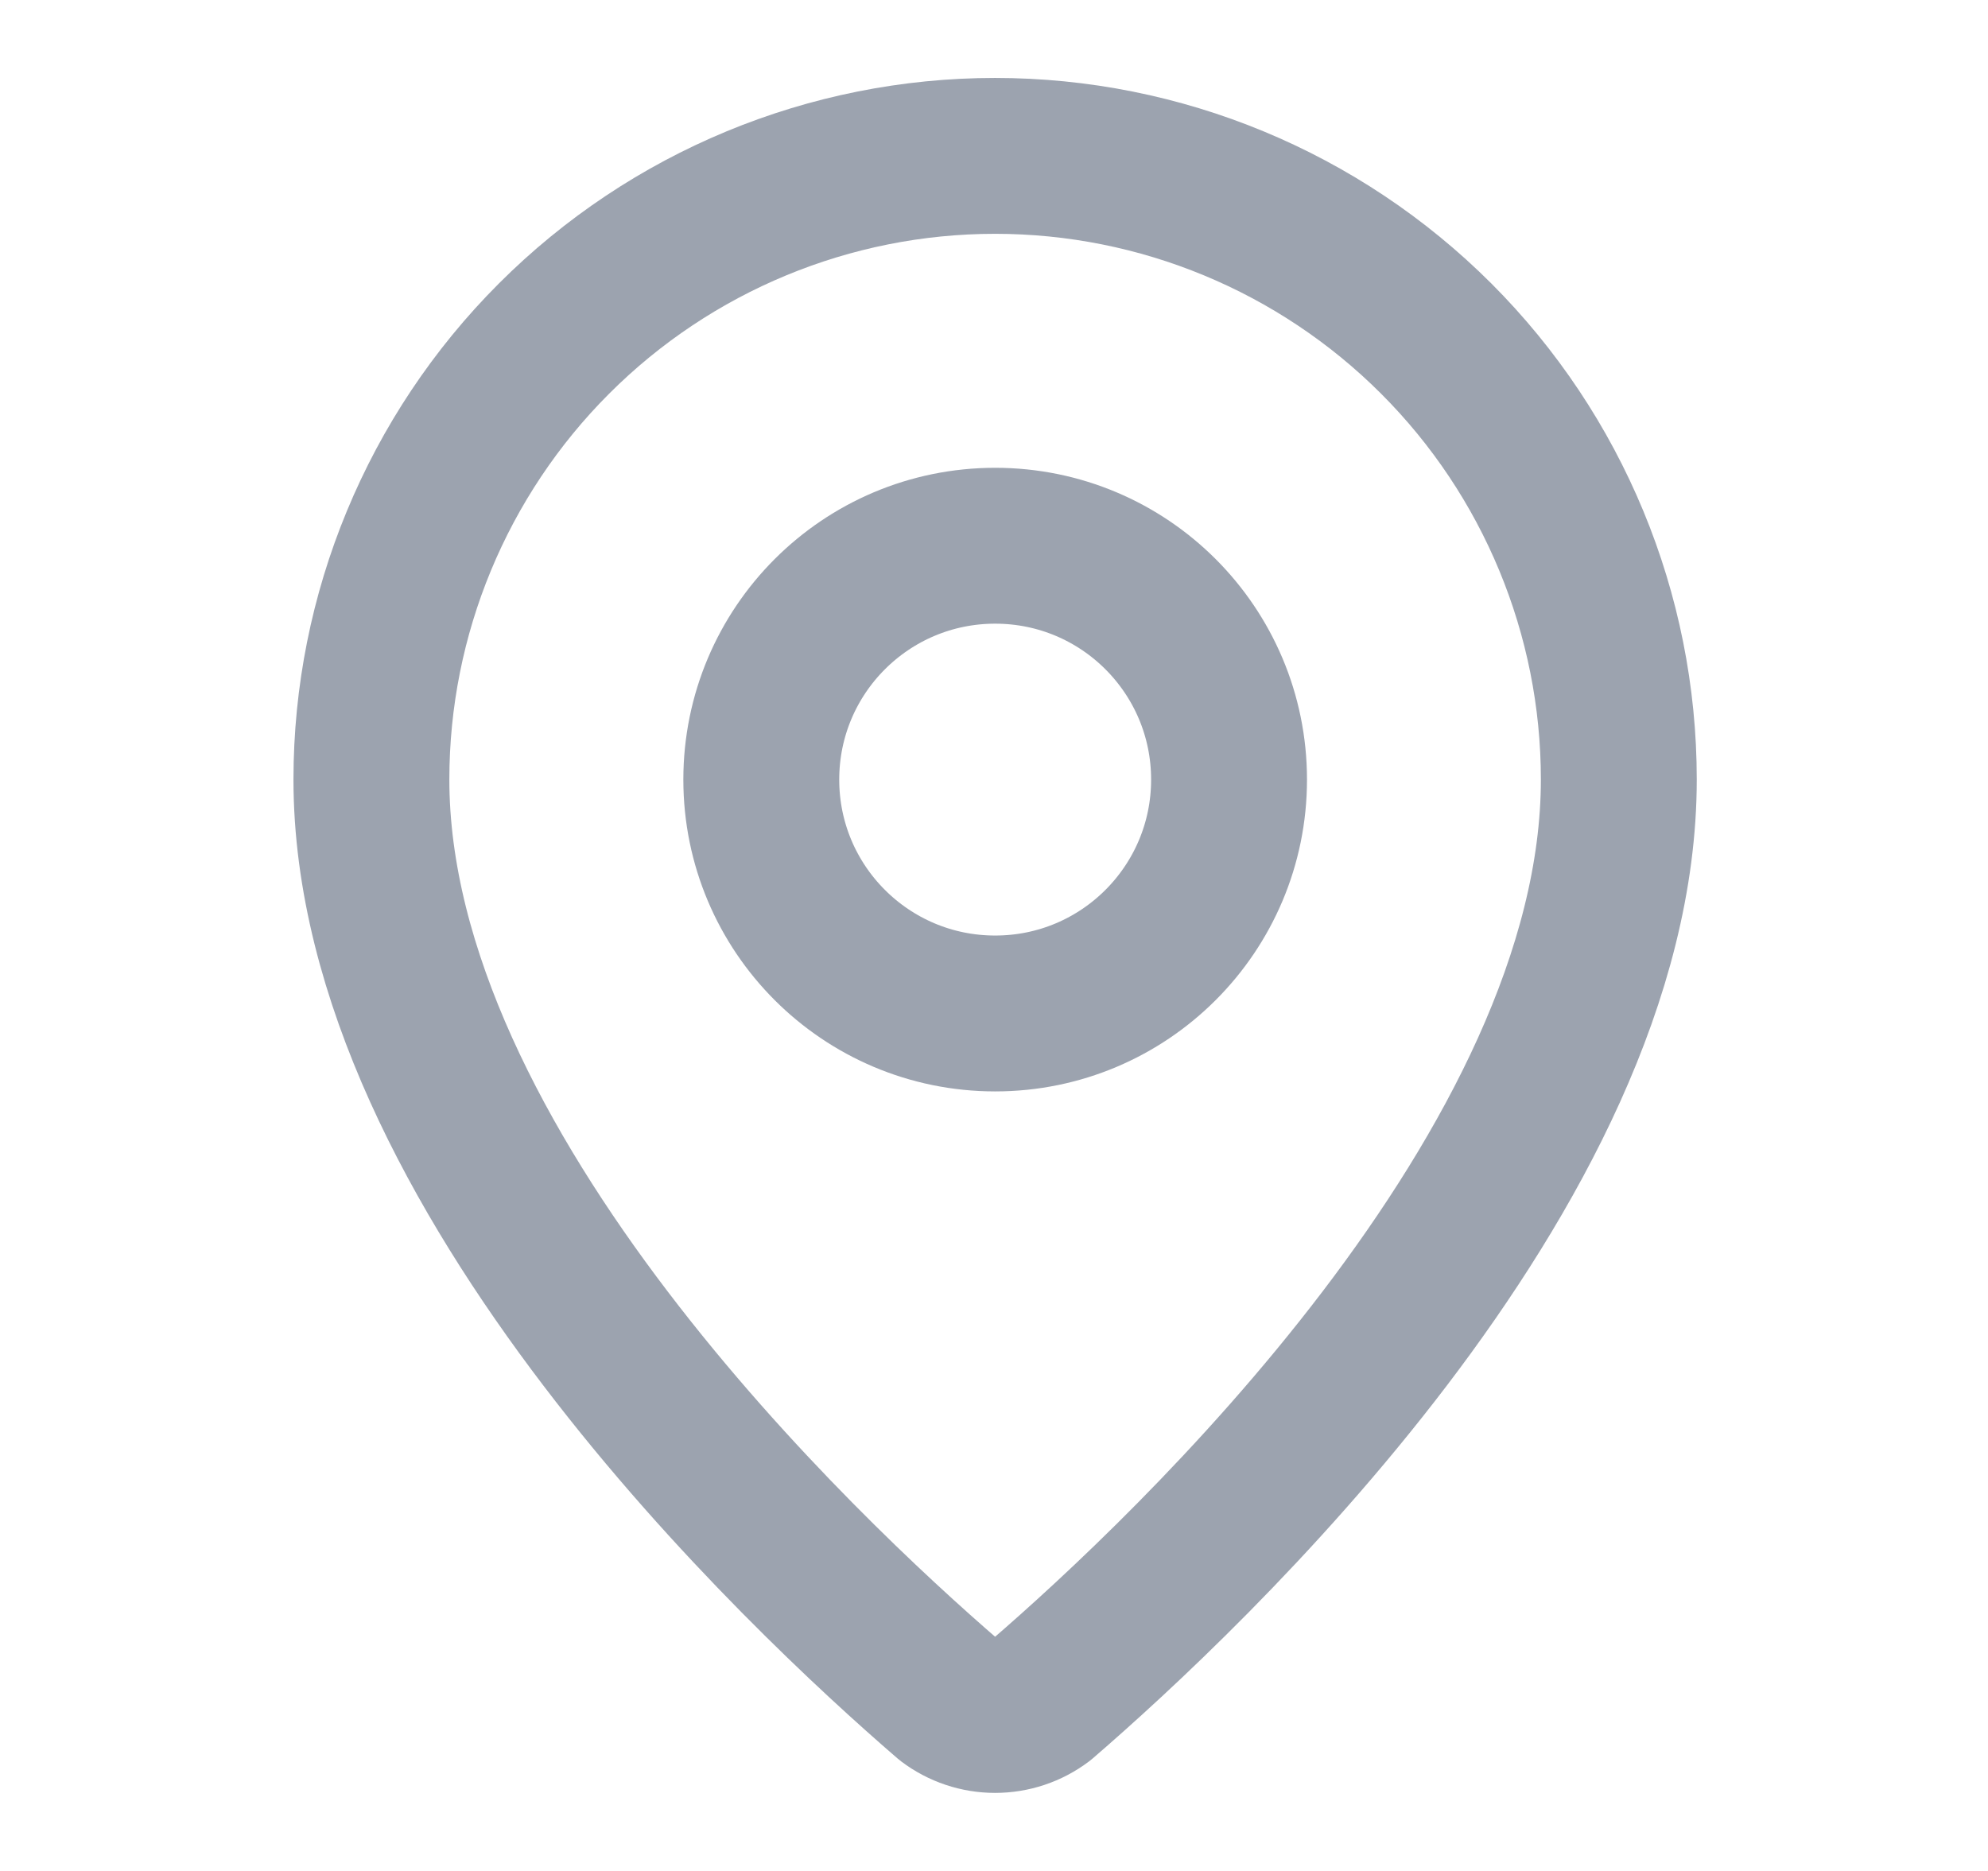 <svg width="17" height="16" viewBox="0 0 17 16" fill="none" xmlns="http://www.w3.org/2000/svg">
<path d="M13.843 6.666C13.843 9.995 10.15 13.462 8.91 14.532C8.795 14.619 8.654 14.666 8.509 14.666C8.365 14.666 8.224 14.619 8.109 14.532C6.869 13.462 3.176 9.995 3.176 6.666C3.176 5.252 3.738 3.895 4.738 2.895C5.738 1.895 7.095 1.333 8.509 1.333C9.924 1.333 11.28 1.895 12.281 2.895C13.281 3.895 13.843 5.252 13.843 6.666Z" stroke="#9CA3AF" stroke-width="1.333" stroke-linecap="round" stroke-linejoin="round"/>
<path d="M8.51 8.667C9.615 8.667 10.51 7.772 10.51 6.667C10.51 5.562 9.615 4.667 8.51 4.667C7.405 4.667 6.51 5.562 6.51 6.667C6.51 7.772 7.405 8.667 8.51 8.667Z" stroke="#9CA3AF" stroke-width="1.333" stroke-linecap="round" stroke-linejoin="round"/>
</svg>
